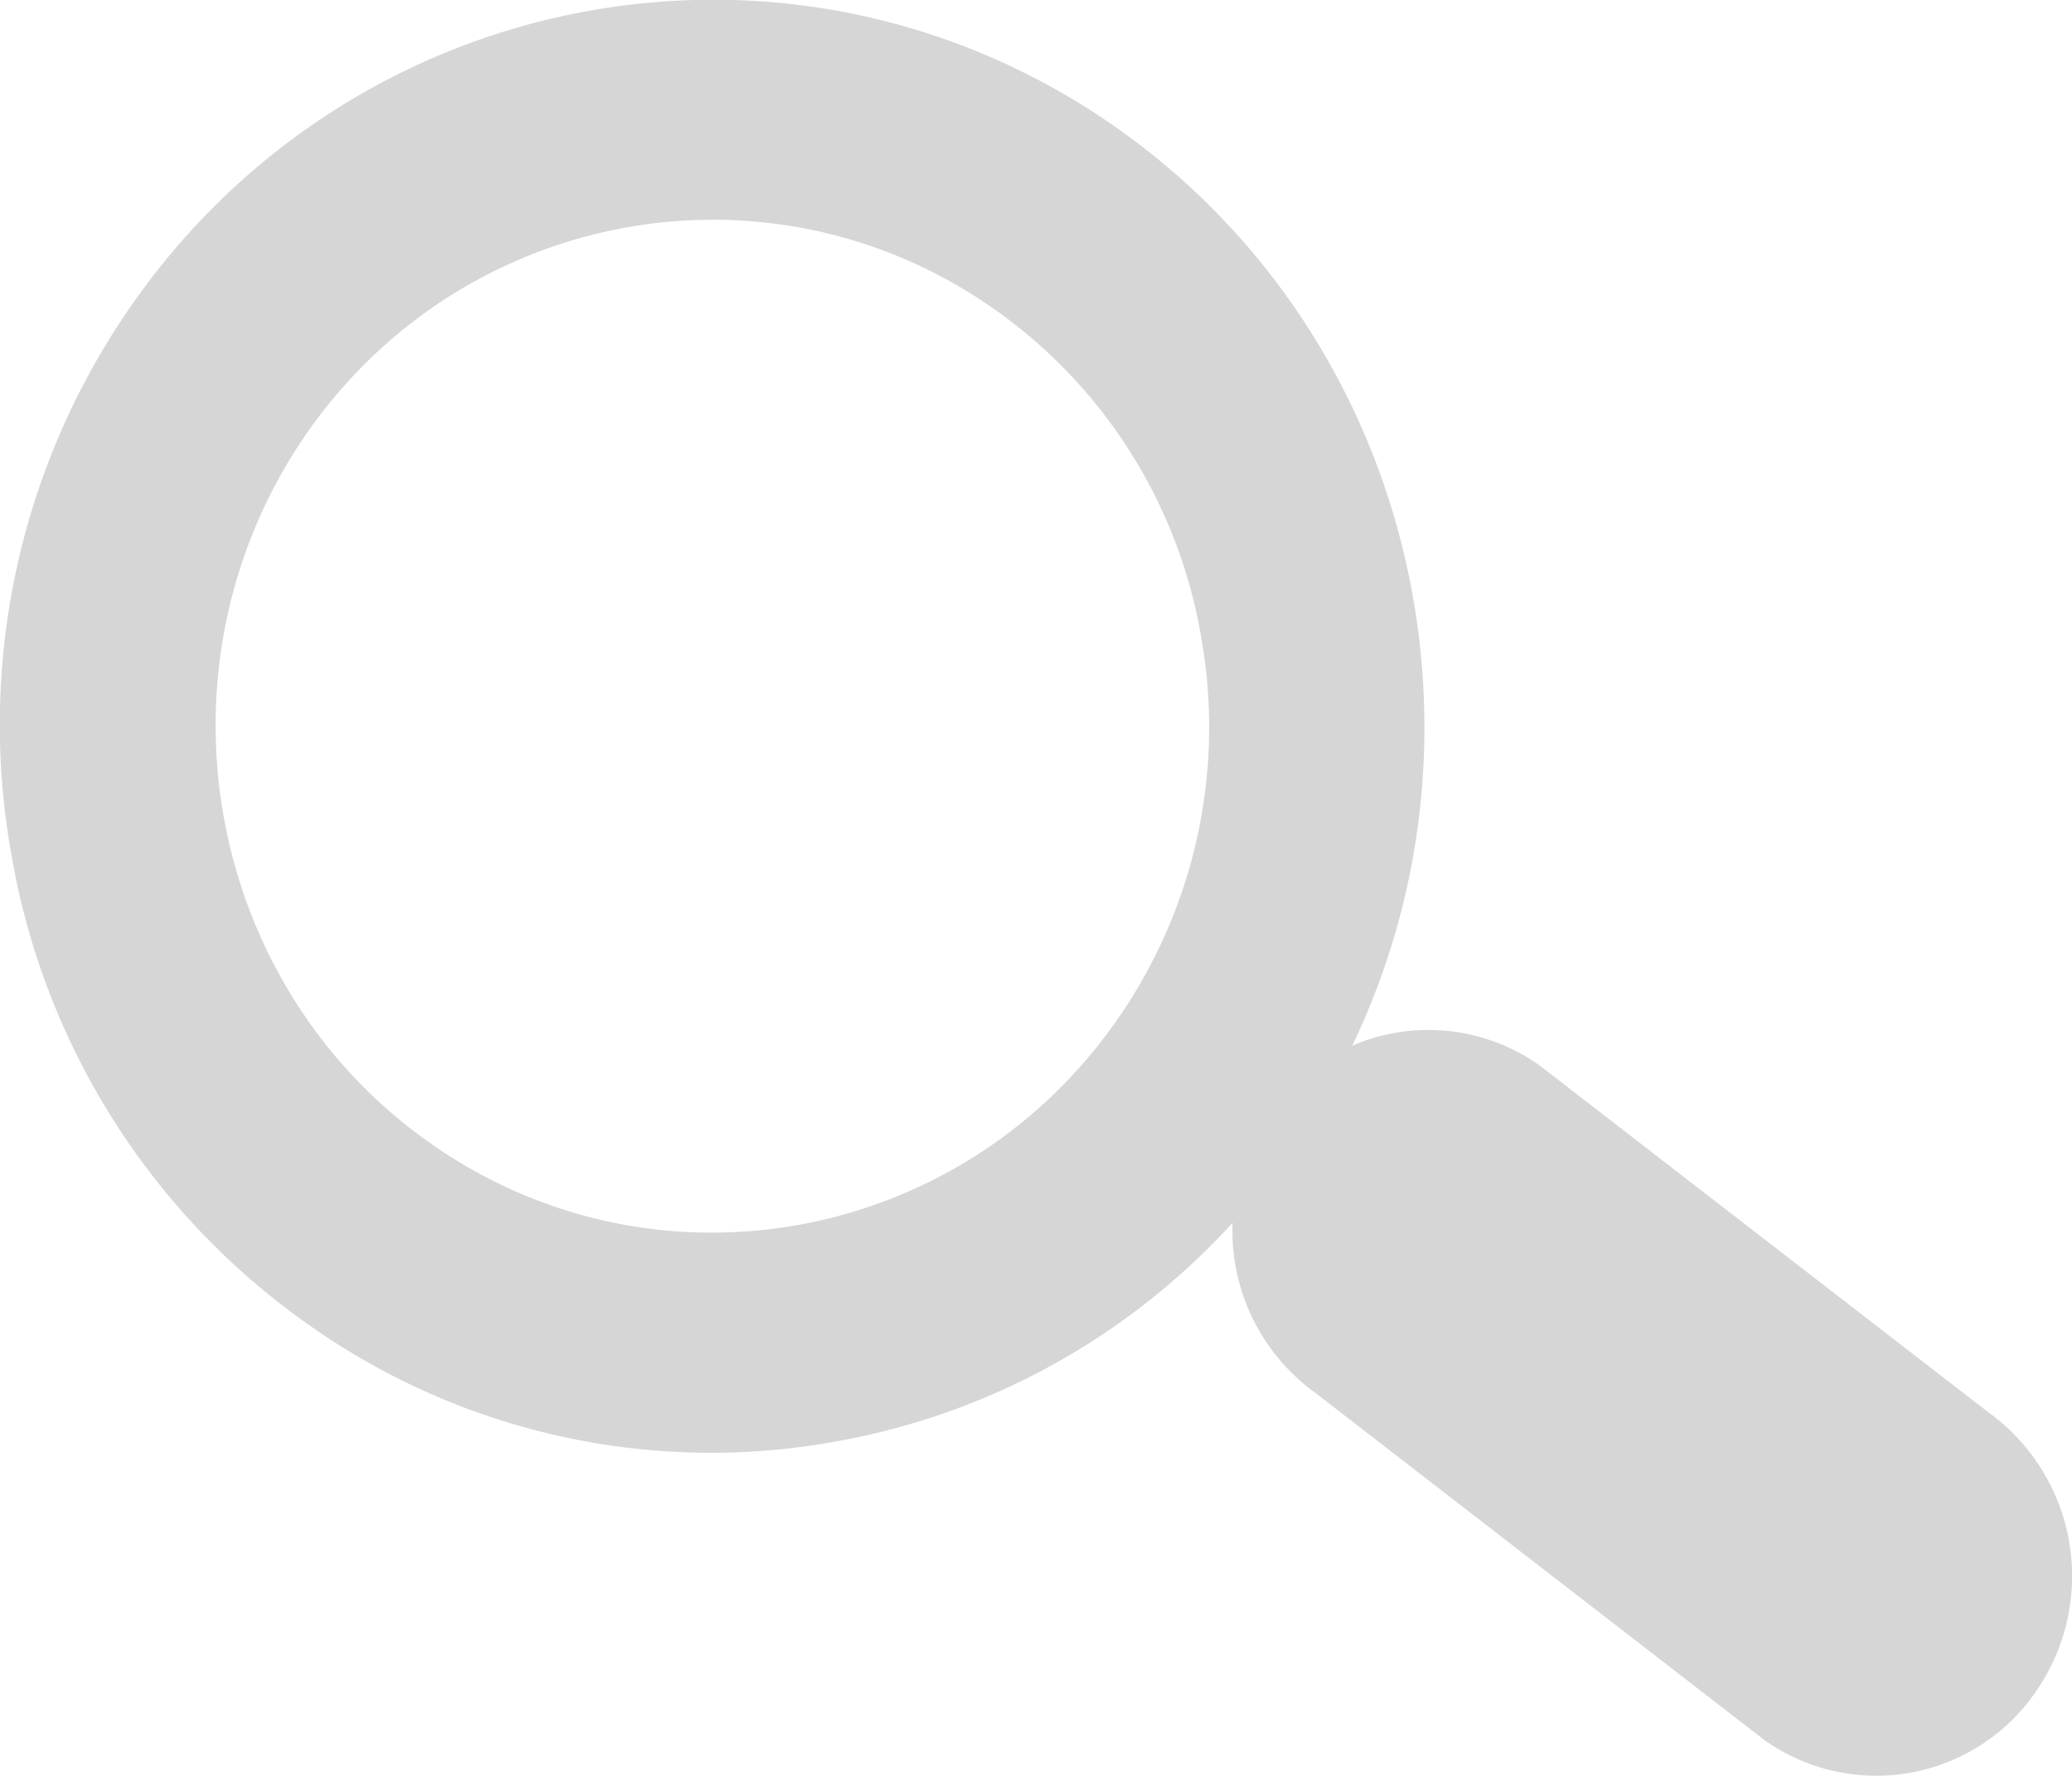 <svg xmlns="http://www.w3.org/2000/svg" width="21" height="18"><path fill-rule="evenodd" fill="#D6D6D6" d="M20.647 17.126a1.96 1.96 0 0 1-2.762.513l-4.539-3.51a2.03 2.03 0 0 1-.854-1.735 7.124 7.124 0 0 1-3.978 2.209 7.06 7.06 0 0 1-5.402-1.187A7.328 7.328 0 0 1 .119 8.68a7.434 7.434 0 0 1 1.163-5.512C3.548-.17 8.054-1.007 11.328 1.303c2.972 2.099 3.921 6.081 2.377 9.296a1.947 1.947 0 0 1 1.899.2l4.541 3.51a2.049 2.049 0 0 1 .502 2.817zM12.171 6.441a5.106 5.106 0 0 0-2.086-3.302C7.803 1.527 4.66 2.11 3.078 4.437c-1.579 2.33-1.007 5.536 1.276 7.145 2.282 1.612 5.425 1.03 7.005-1.299a5.182 5.182 0 0 0 .812-3.842z"/></svg>